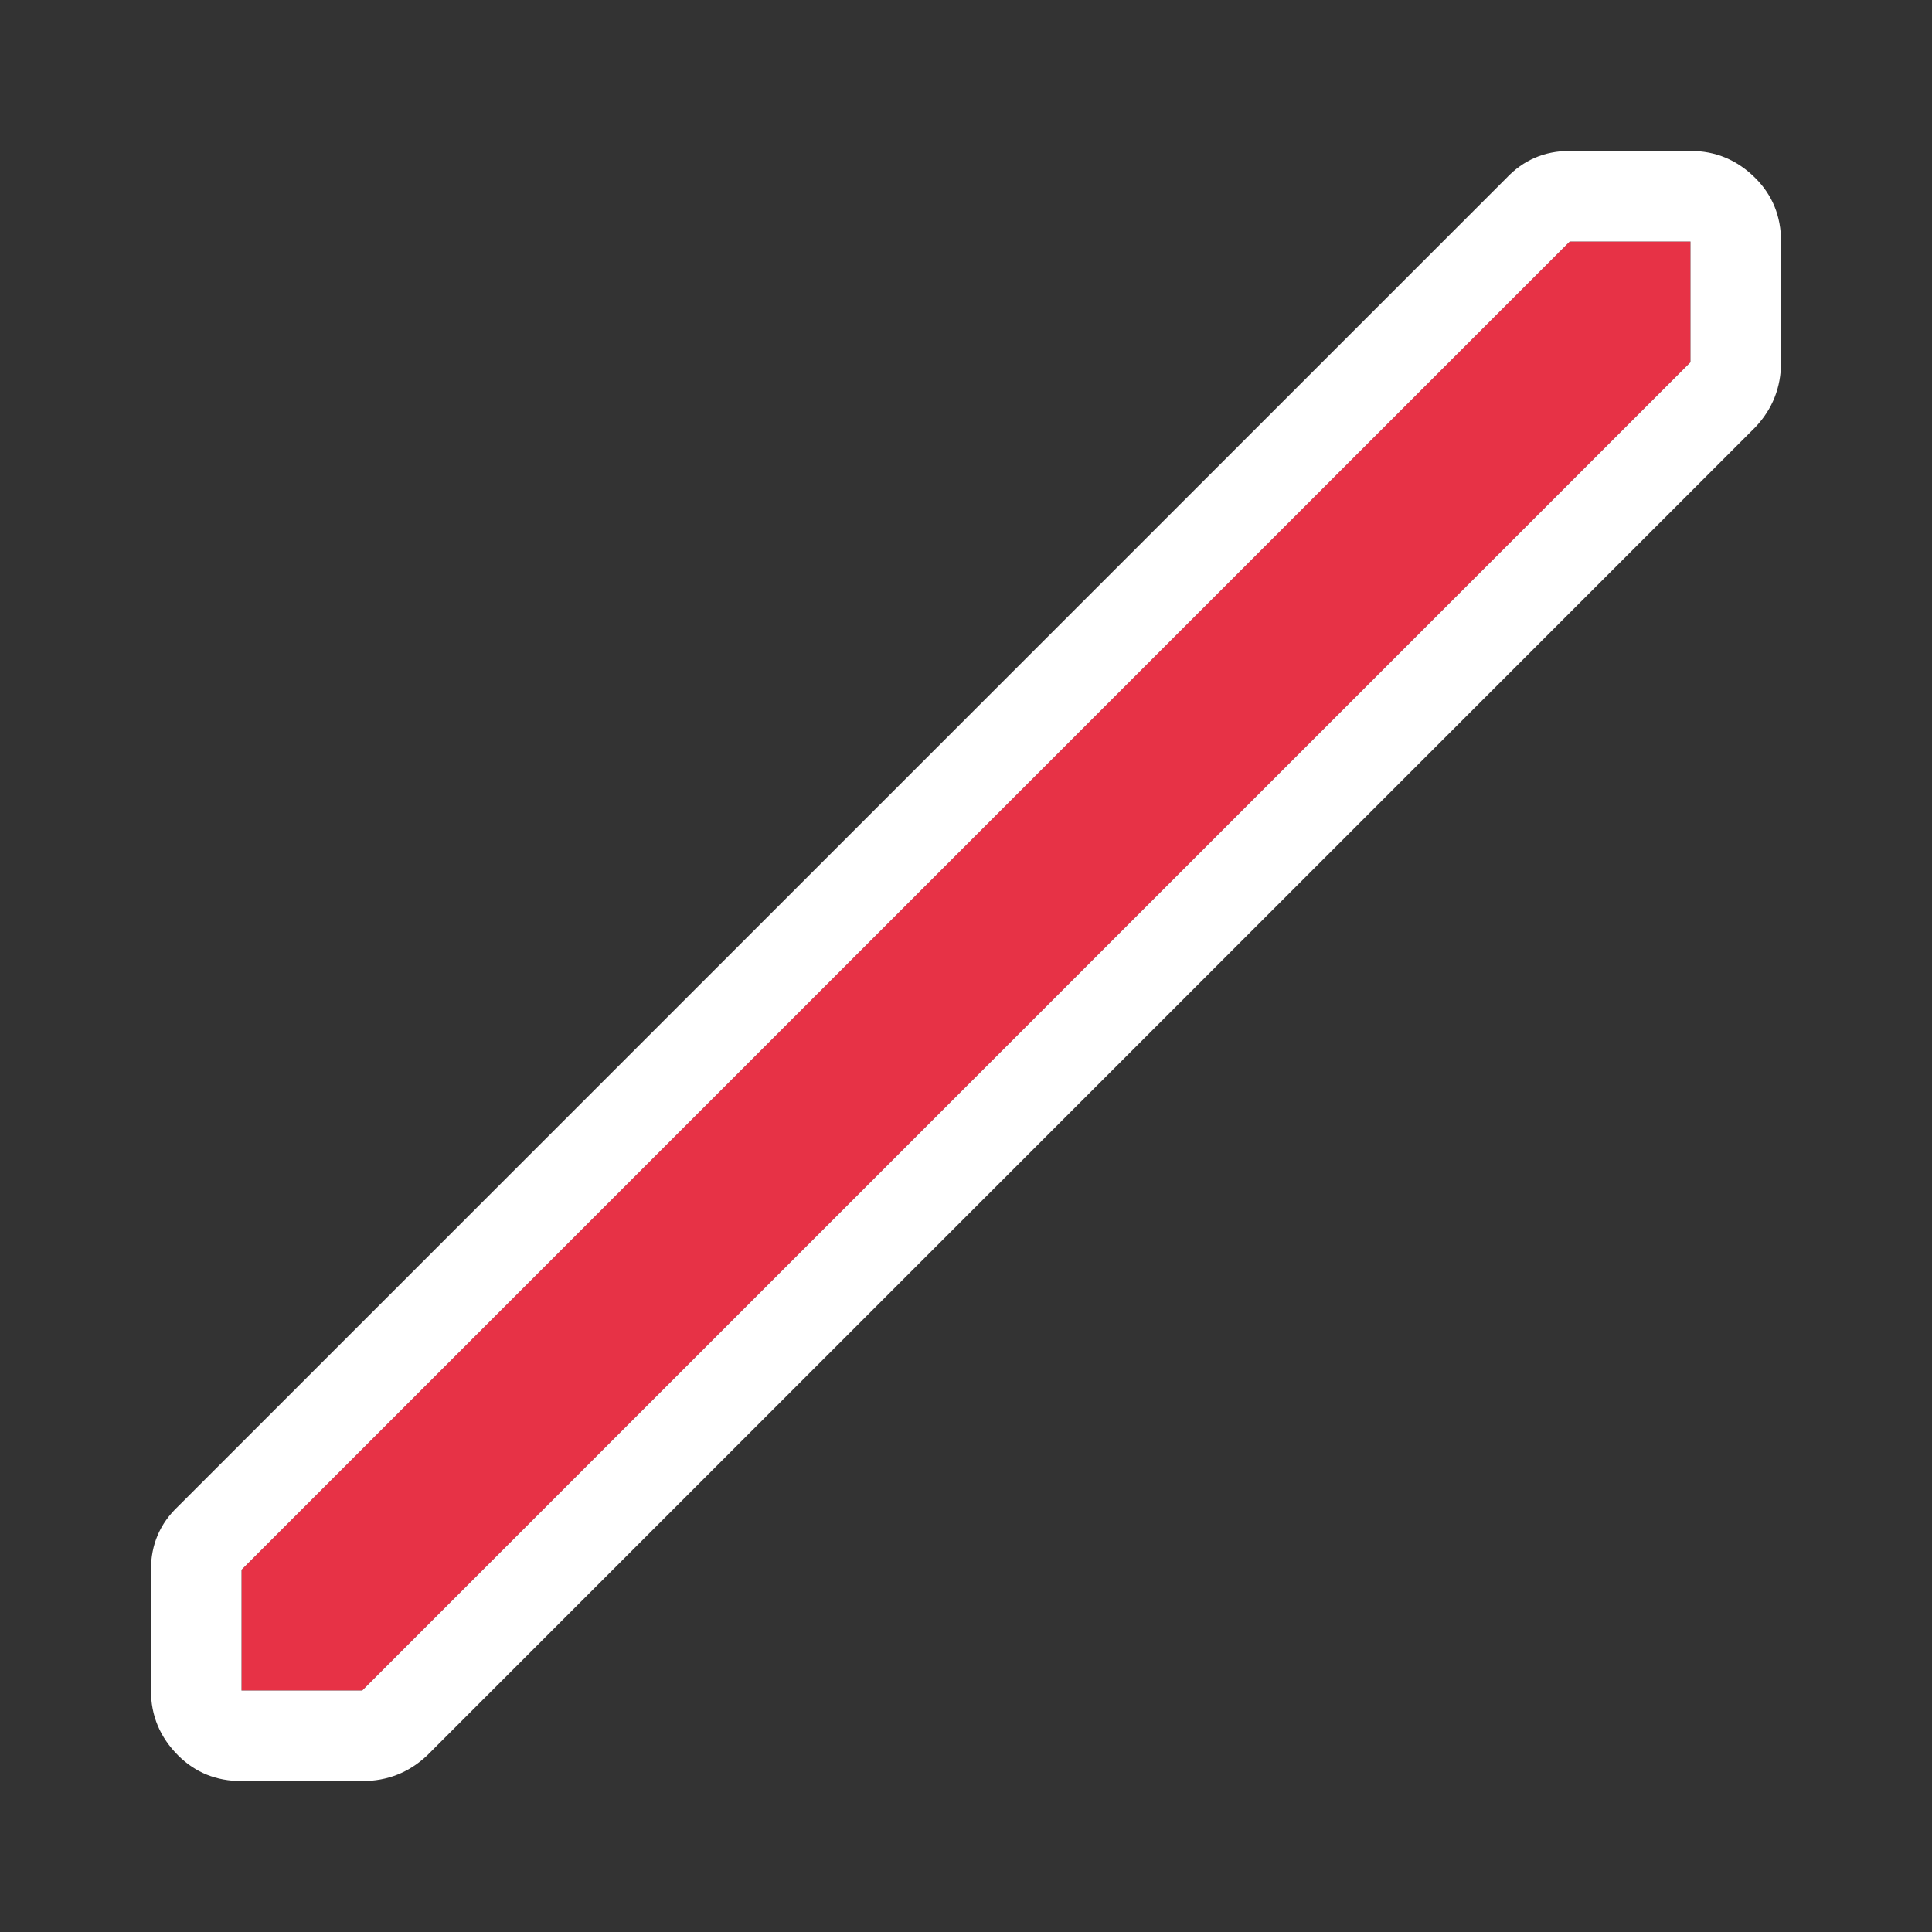 <svg width="64" height="64" xmlns="http://www.w3.org/2000/svg" xmlns:xlink="http://www.w3.org/1999/xlink">
  <rect width="100%" height="100%" fill="#333333" stroke="none"/>
  <defs/>
  <g>
    <path stroke="none" fill="#E73246" d="M8 52 L52 8 56 8 56 12 12 56 8 56 8 52"/>
    <path stroke="none" fill="#FFFFFF" d="M8 52 L8 56 12 56 56 12 56 8 52 8 8 52 M59 8 L59 12 Q59 13.25 58.15 14.15 L14.15 58.15 Q13.25 59 12 59 L8 59 Q6.75 59 5.9 58.15 5 57.25 5 56 L5 52 Q5 50.75 5.9 49.9 L49.9 5.9 Q50.75 5 52 5 L56 5 Q57.25 5 58.15 5.9 59 6.75 59 8"/>
  </g>
</svg>